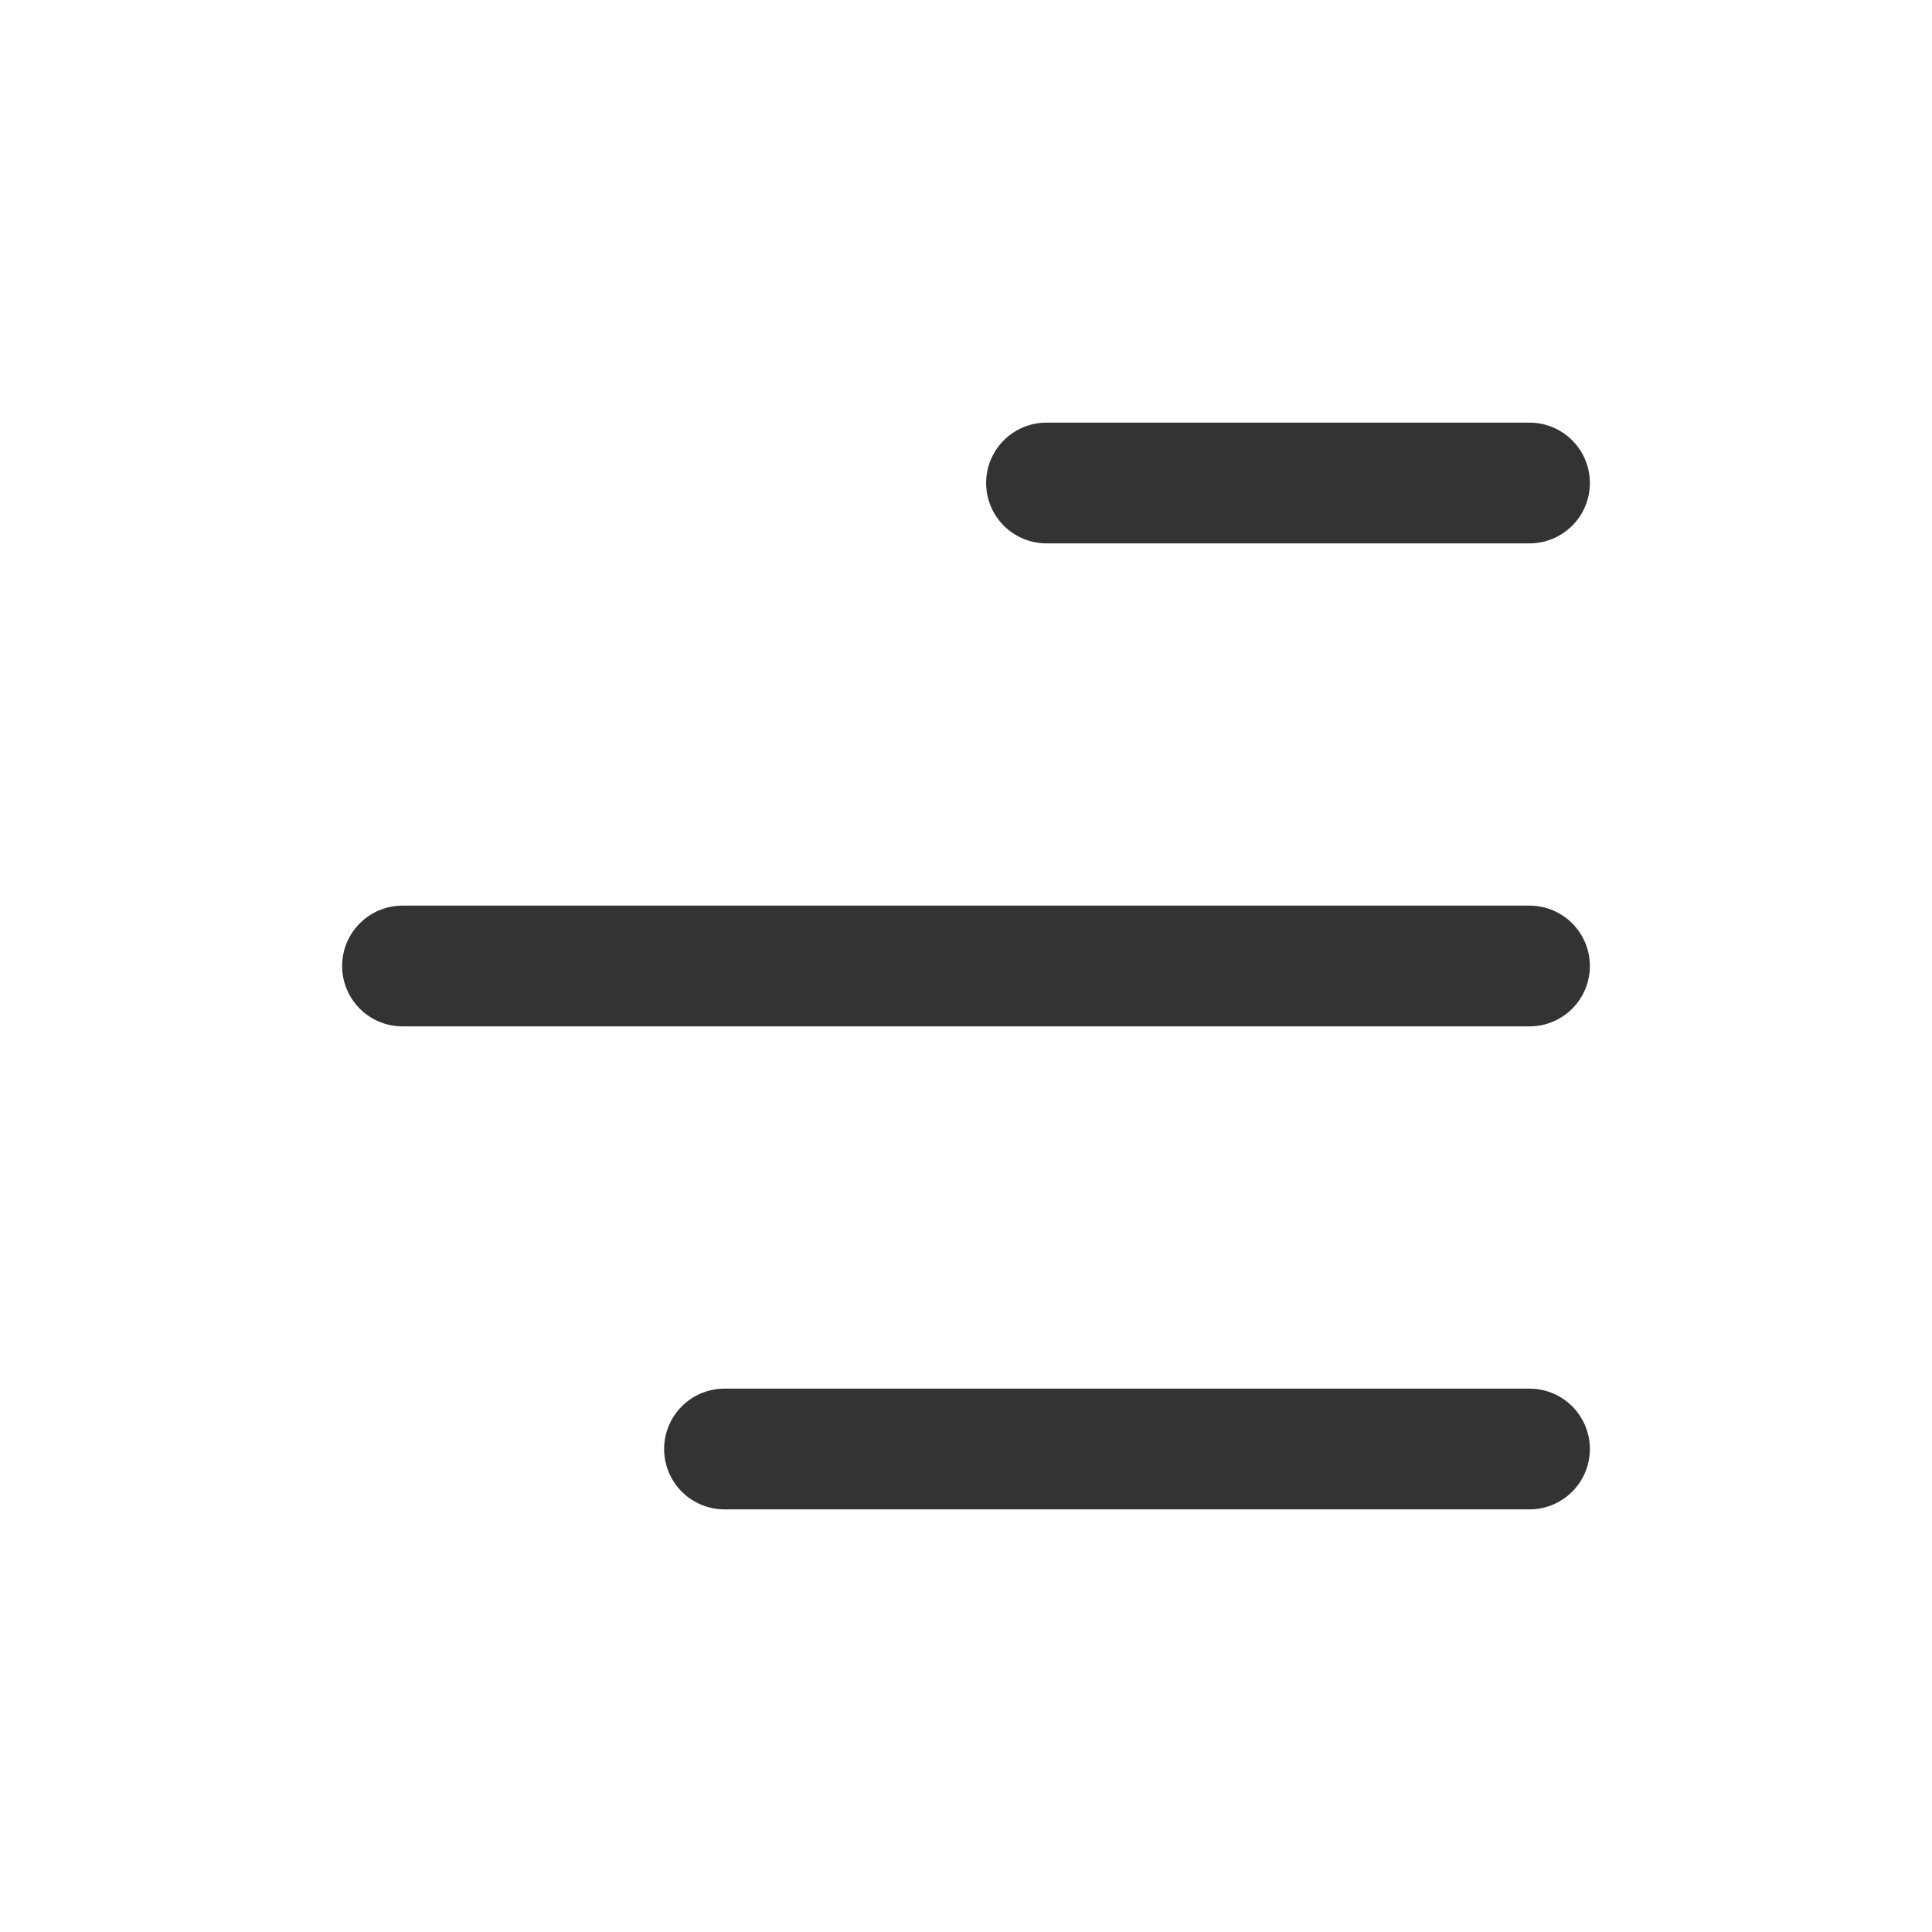 <svg width="24" height="24" viewBox="0 0 24 24" fill="none" xmlns="http://www.w3.org/2000/svg">
<path d="M9 18L19 18M13 6L19 6M5 12H19" stroke="#333333" stroke-width="1.5" stroke-linecap="round"/>
</svg>
